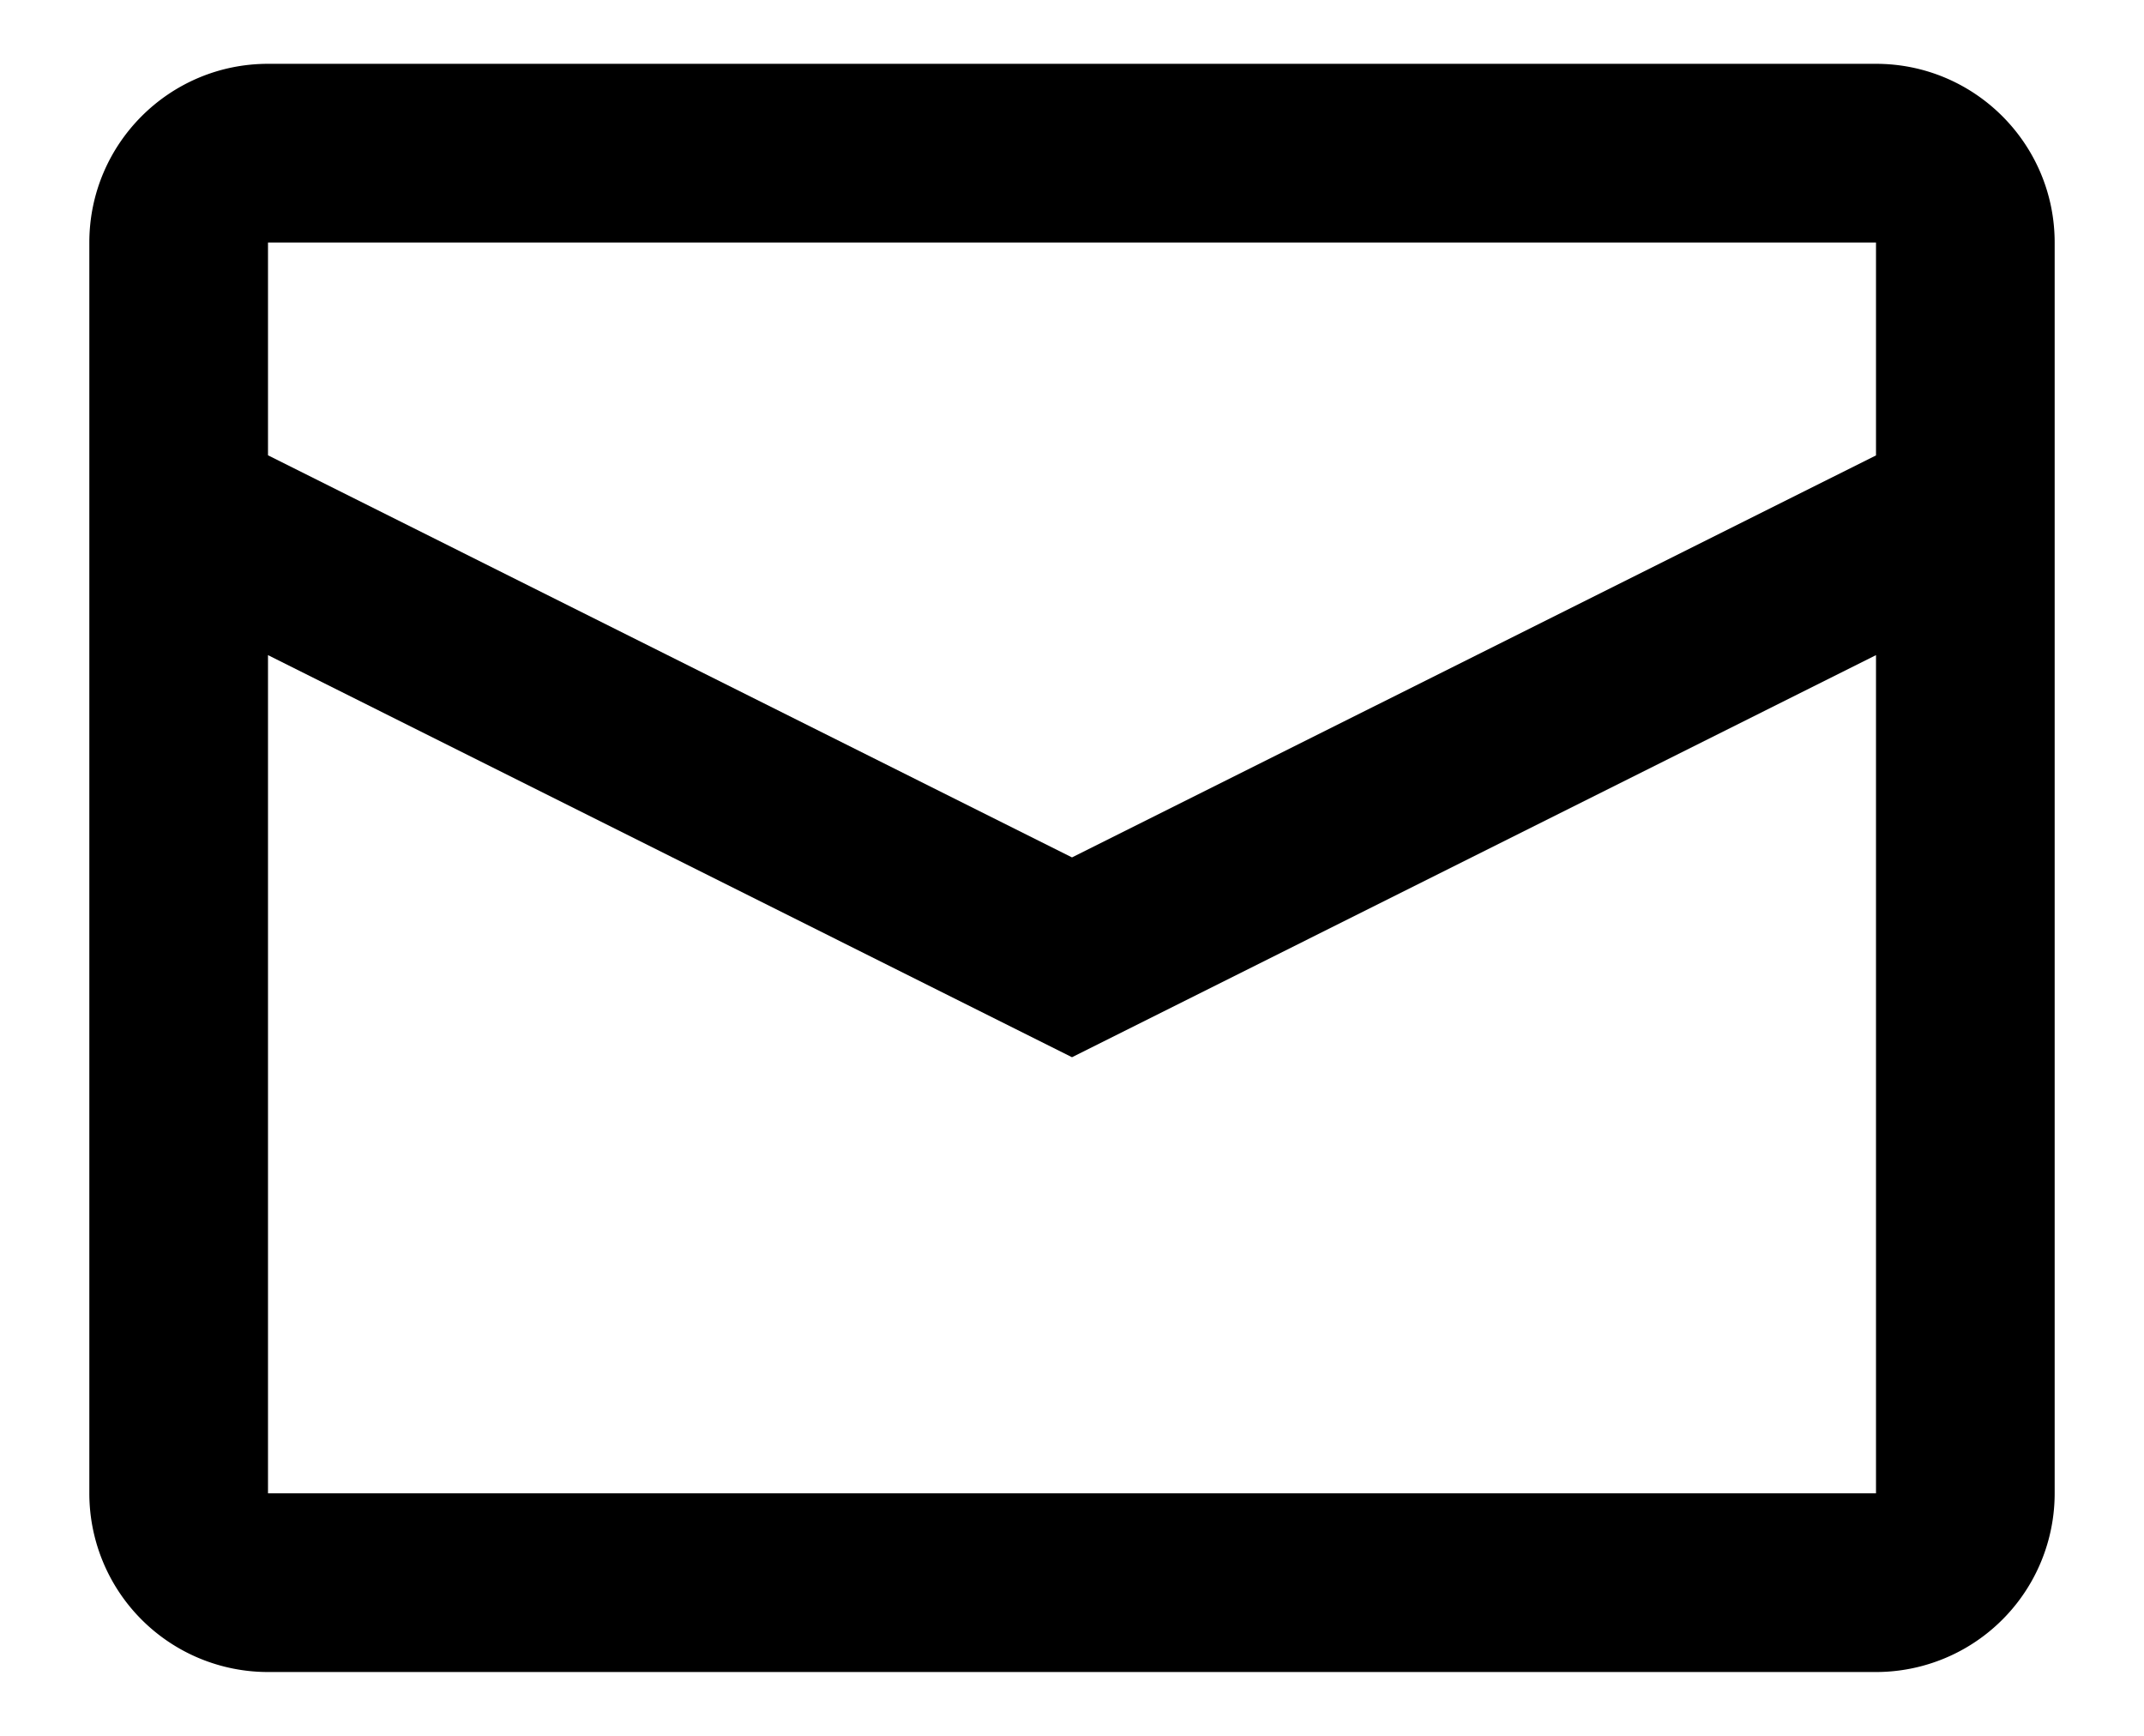 <svg width="21" height="17" fill="none" xmlns="http://www.w3.org/2000/svg"><path fill-rule="evenodd" clip-rule="evenodd" d="M2.625.625h15.75c.966 0 1.75.784 1.75 1.75v12.25a1.75 1.75 0 01-1.75 1.75H2.625a1.75 1.75 0 01-1.75-1.75V2.375c0-.966.784-1.75 1.75-1.75zm0 5.79v8.21h15.75V6.416L10.5 10.354 2.625 6.416zm0-1.956L10.5 8.397l7.875-3.937V2.375H2.625v2.084z" fill="#000"/></svg>
